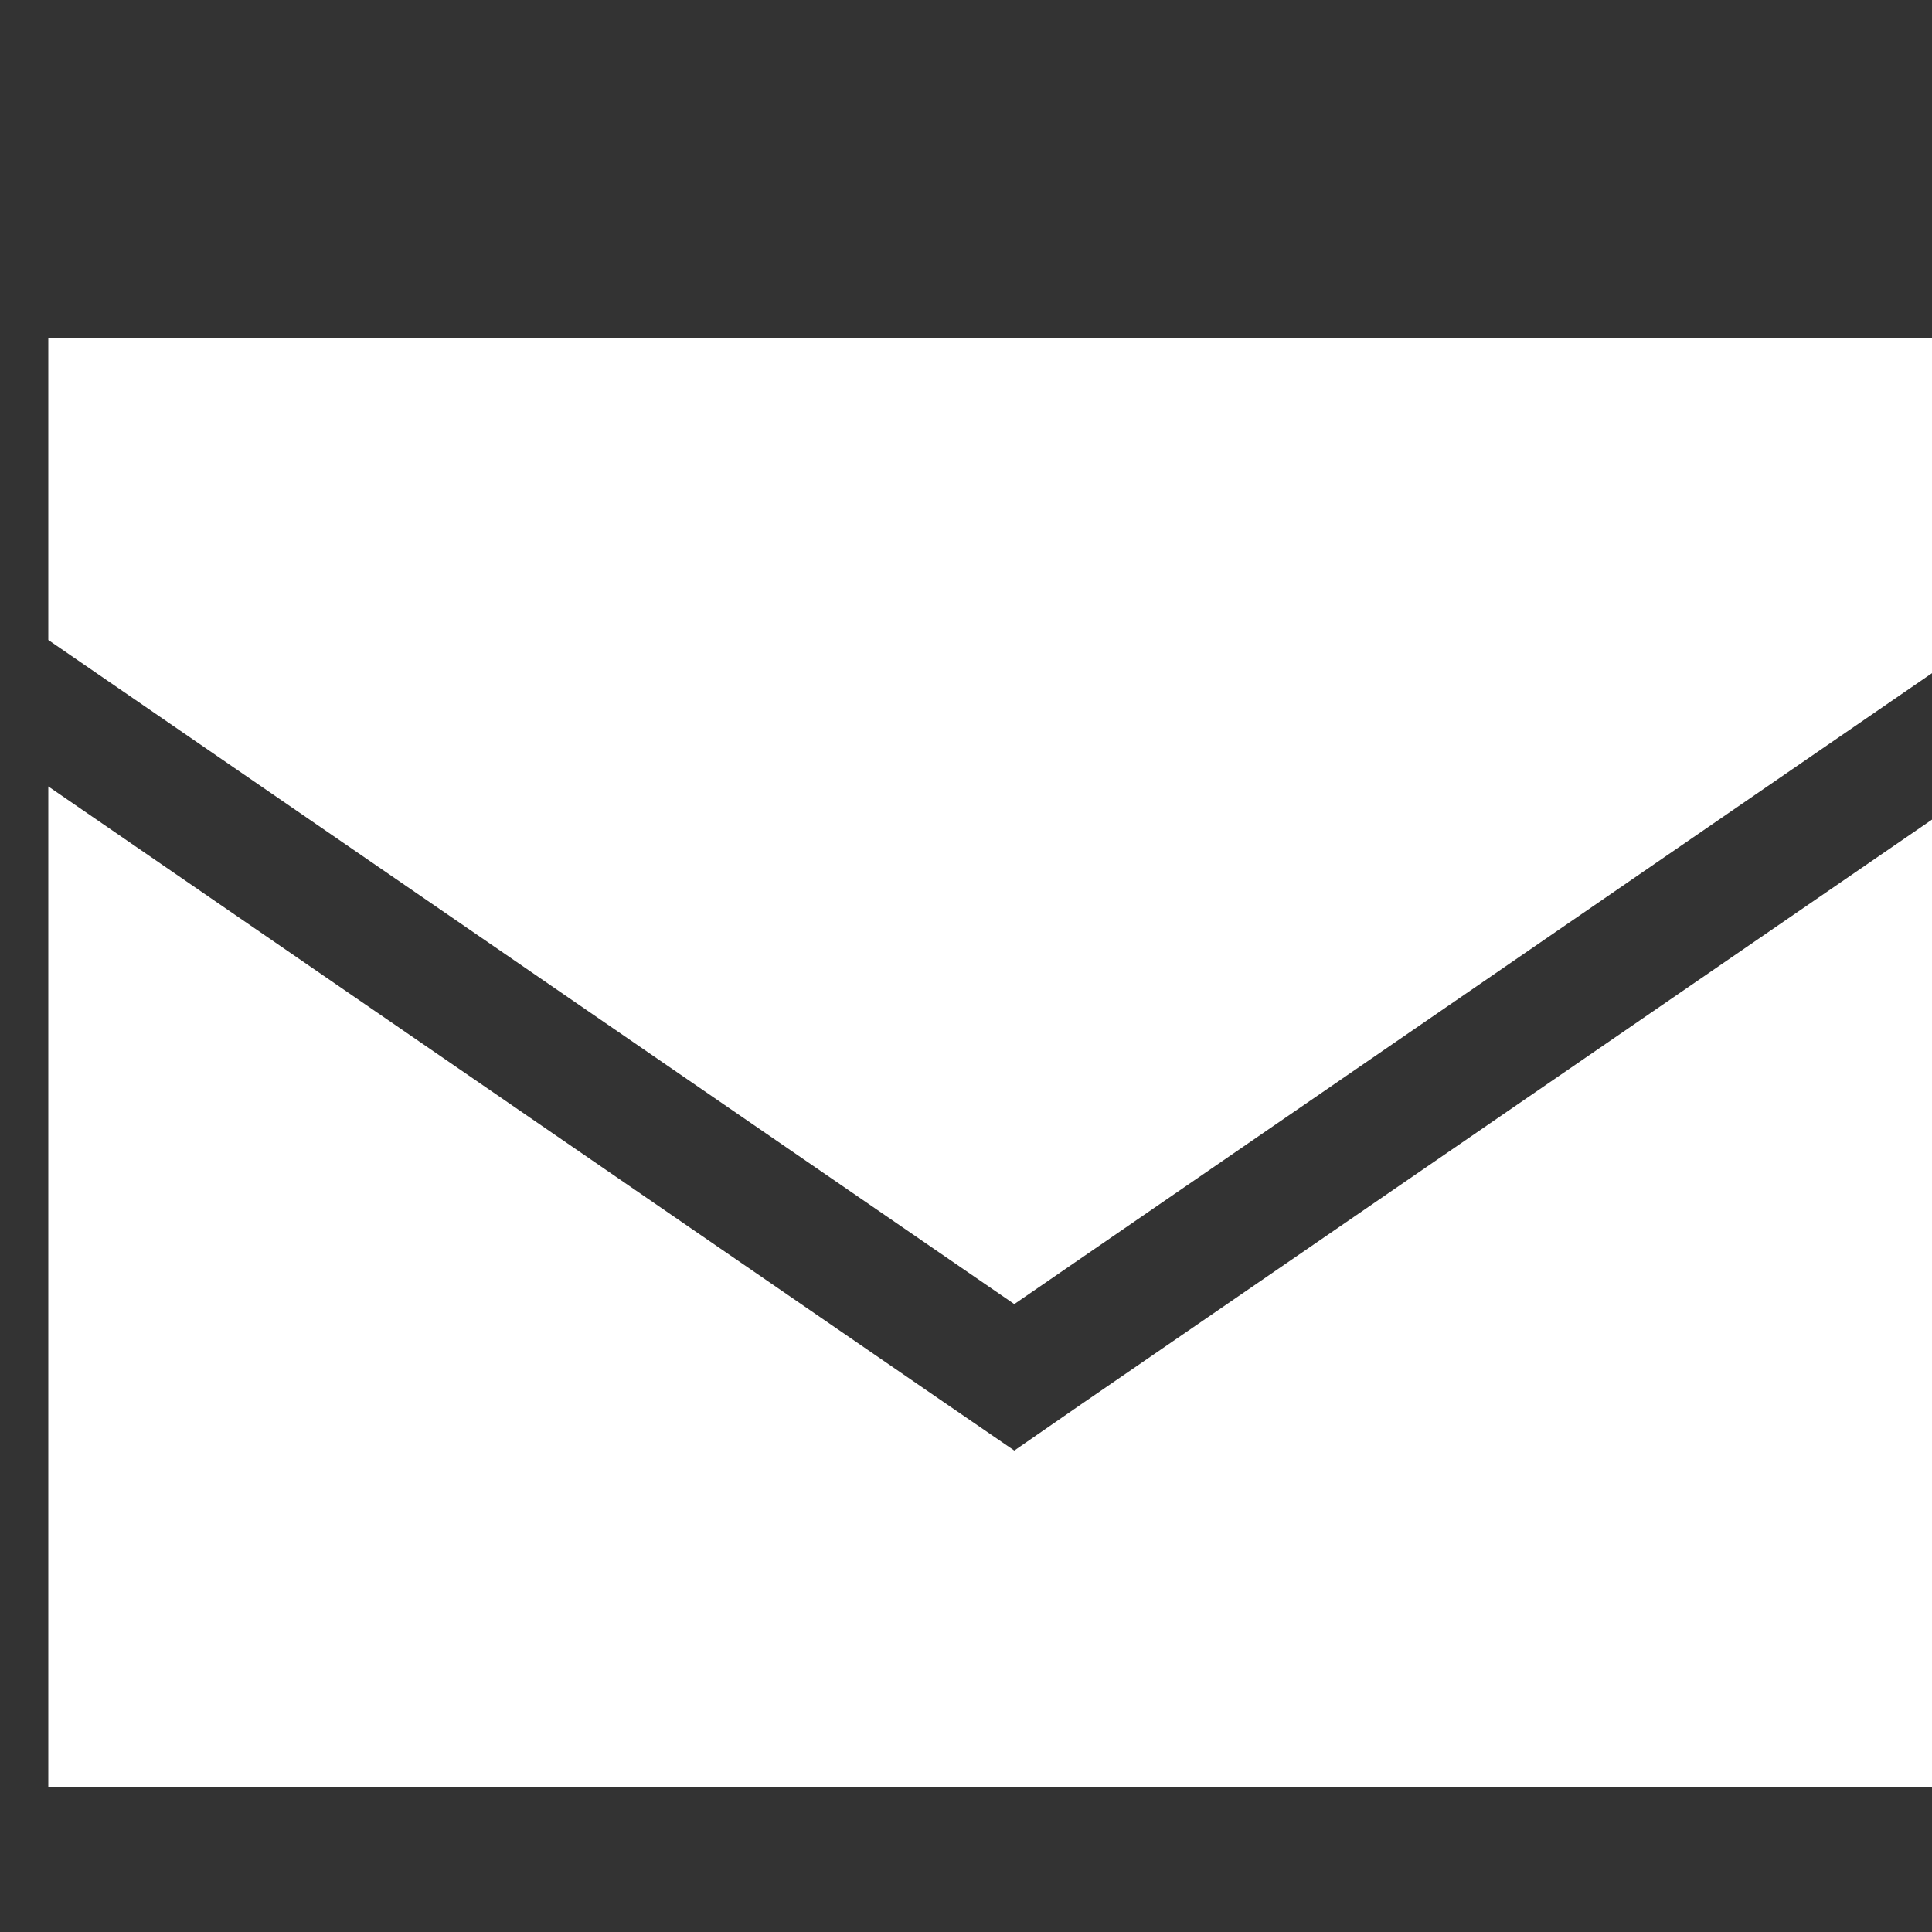 <svg width="20" height="20" viewBox="0 0 20 20" fill="none" xmlns="http://www.w3.org/2000/svg">
<rect x="0" y="0" width="20" height="20" fill="#333333" stroke="none"/>
<g clip-path="url(#clip0_24_20323)">
<path d="M0.5 3.5H20.5V6.625L10.5 13.5L0.5 6.625V3.5ZM0.5 18.5V8.141L9.793 14.531L10.5 15.016L11.207 14.527L20.5 8.141V18.5H0.5Z" fill="white"/>
</g>
<defs>
<clipPath id="clip0_24_20323">
<rect width="20" height="20" fill="white"/>
</clipPath>
</defs>
</svg>
